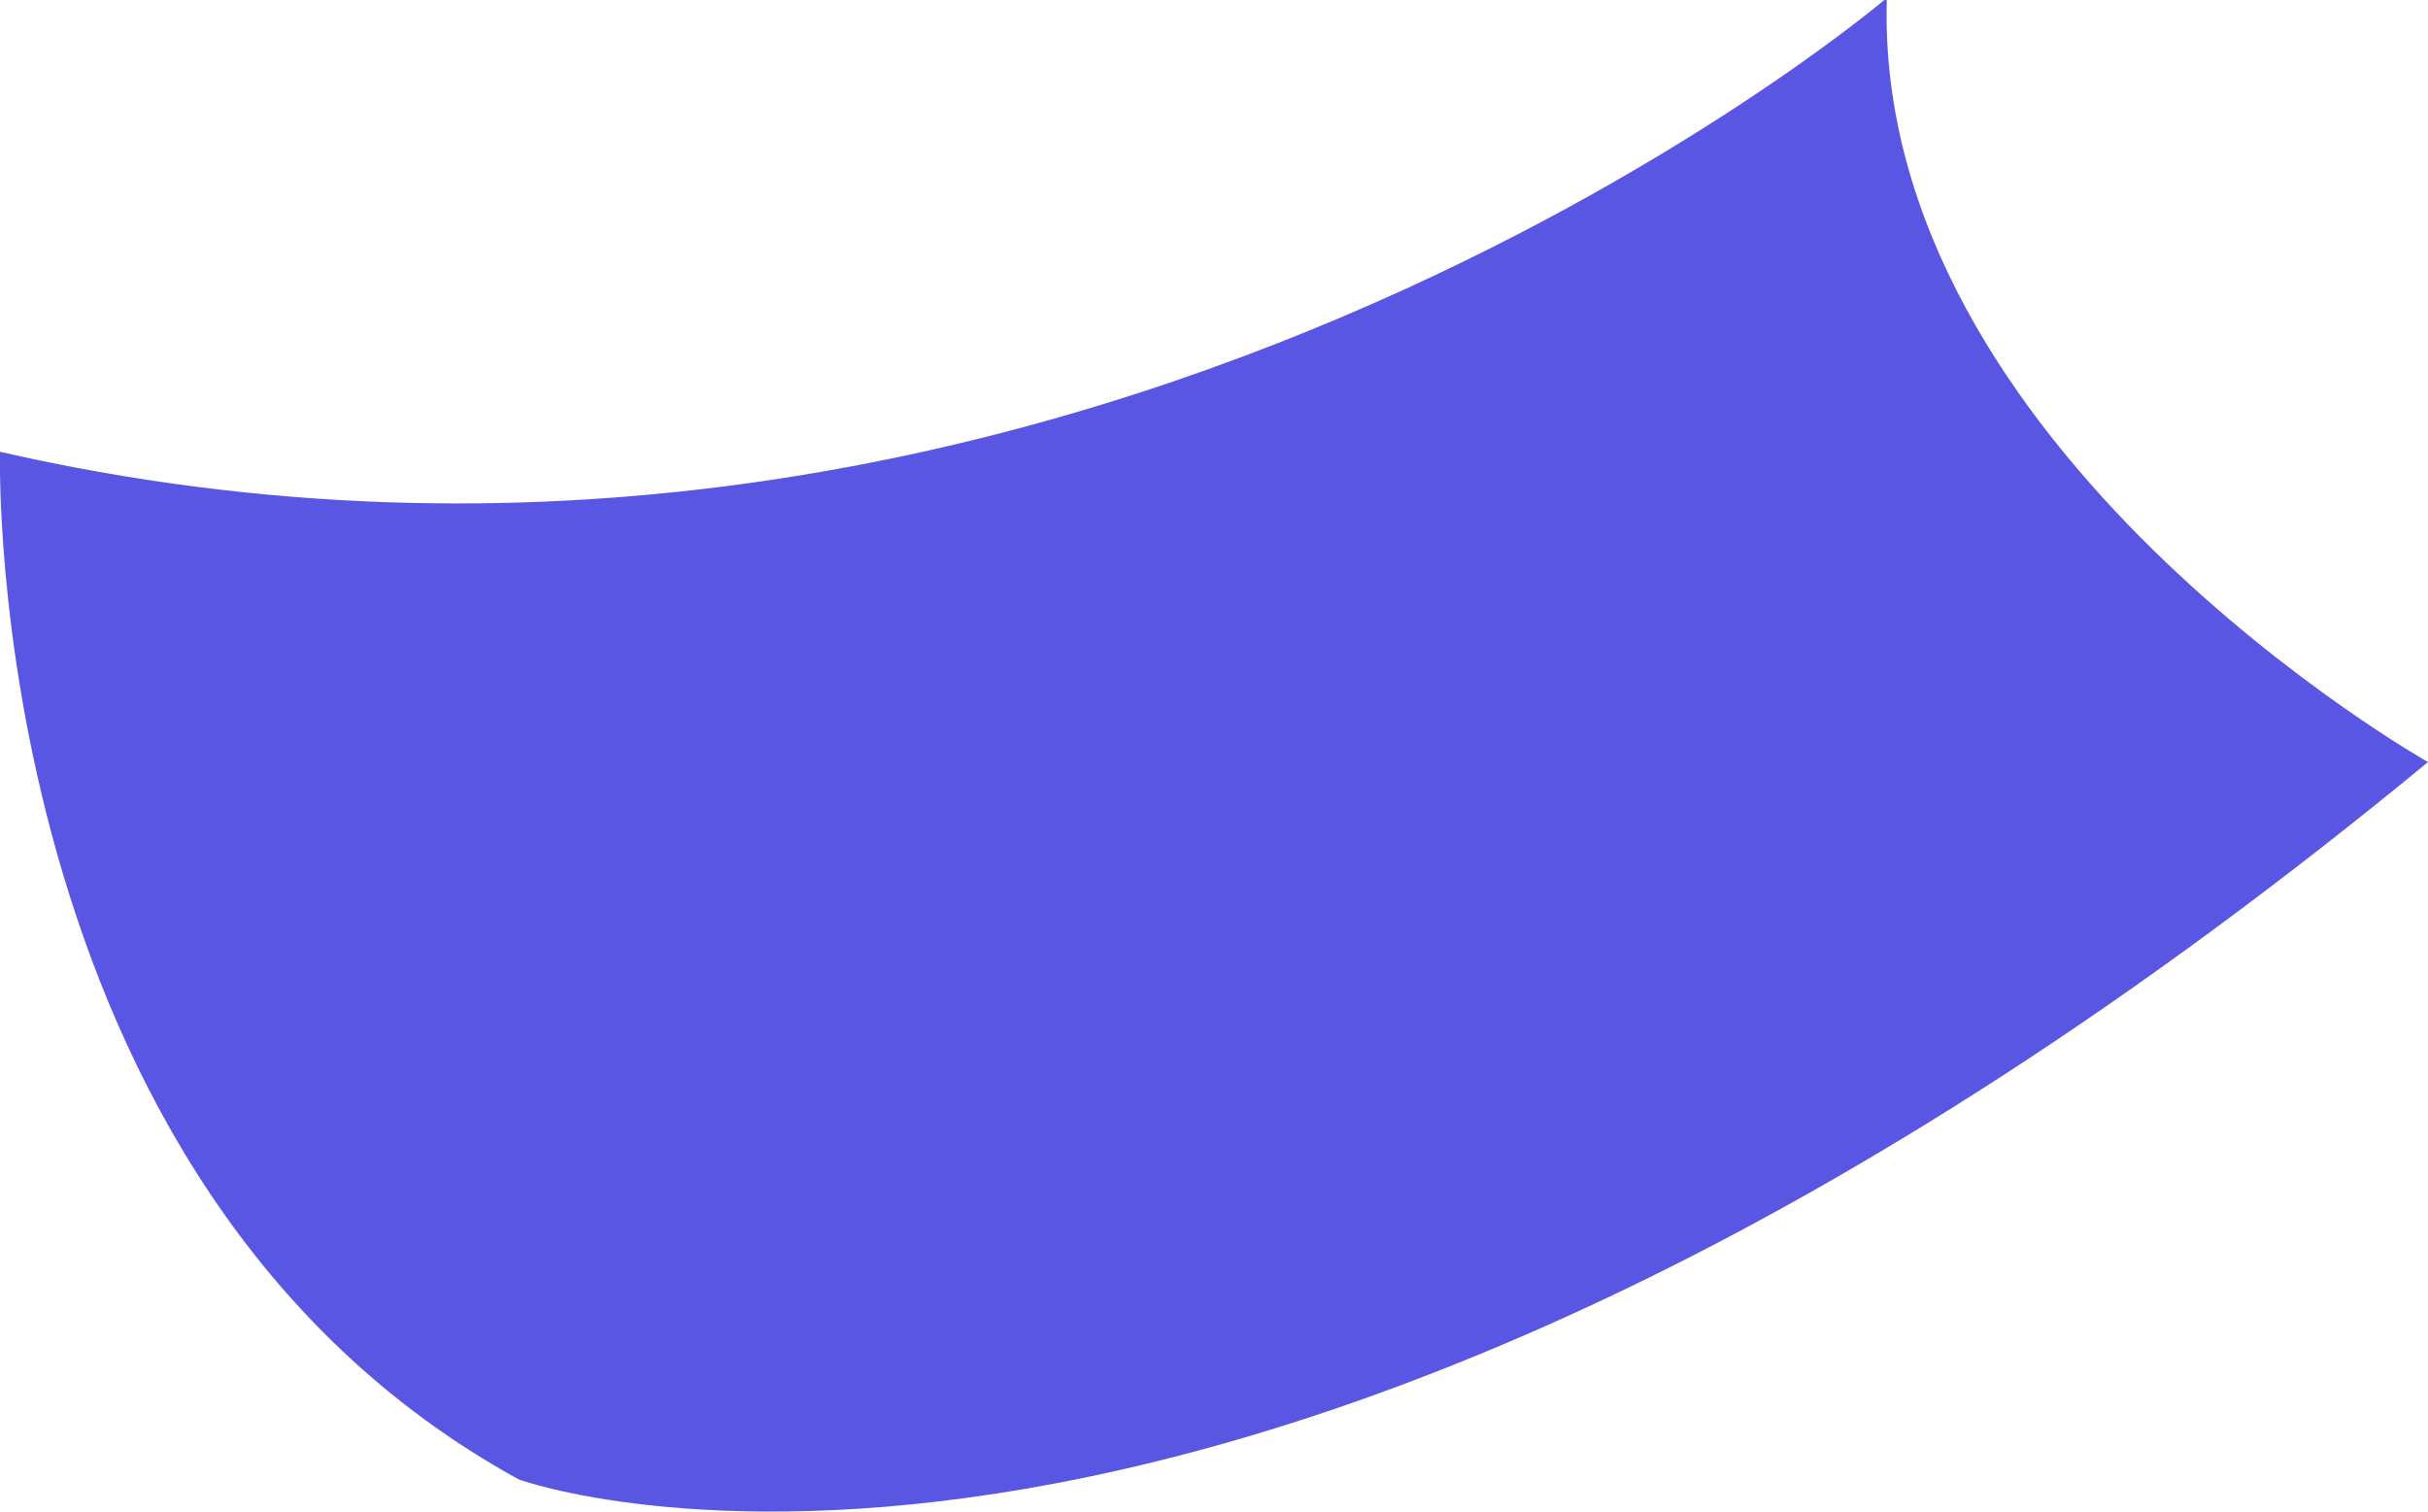 <svg viewBox="0 0 9.78 6.09" xmlns="http://www.w3.org/2000/svg" xmlns:xlink="http://www.w3.org/1999/xlink"><linearGradient id="a" gradientUnits="userSpaceOnUse" x1="-163.55" x2="191.01" y1="21.18" y2="-16.86"><stop offset="0" stop-color="#4d64ad"/><stop offset="0" stop-color="#4061e4"/><stop offset="1" stop-color="#764ae4"/></linearGradient><path d="m7.59 0s-3.3 2.8-7.59 1.82c0 0-.08 2.95 2.09 4.14 0 0 2.9 1.06 7.69-2.89 0 0-2.23-1.26-2.18-3.07z" fill="url(#a)"/></svg>